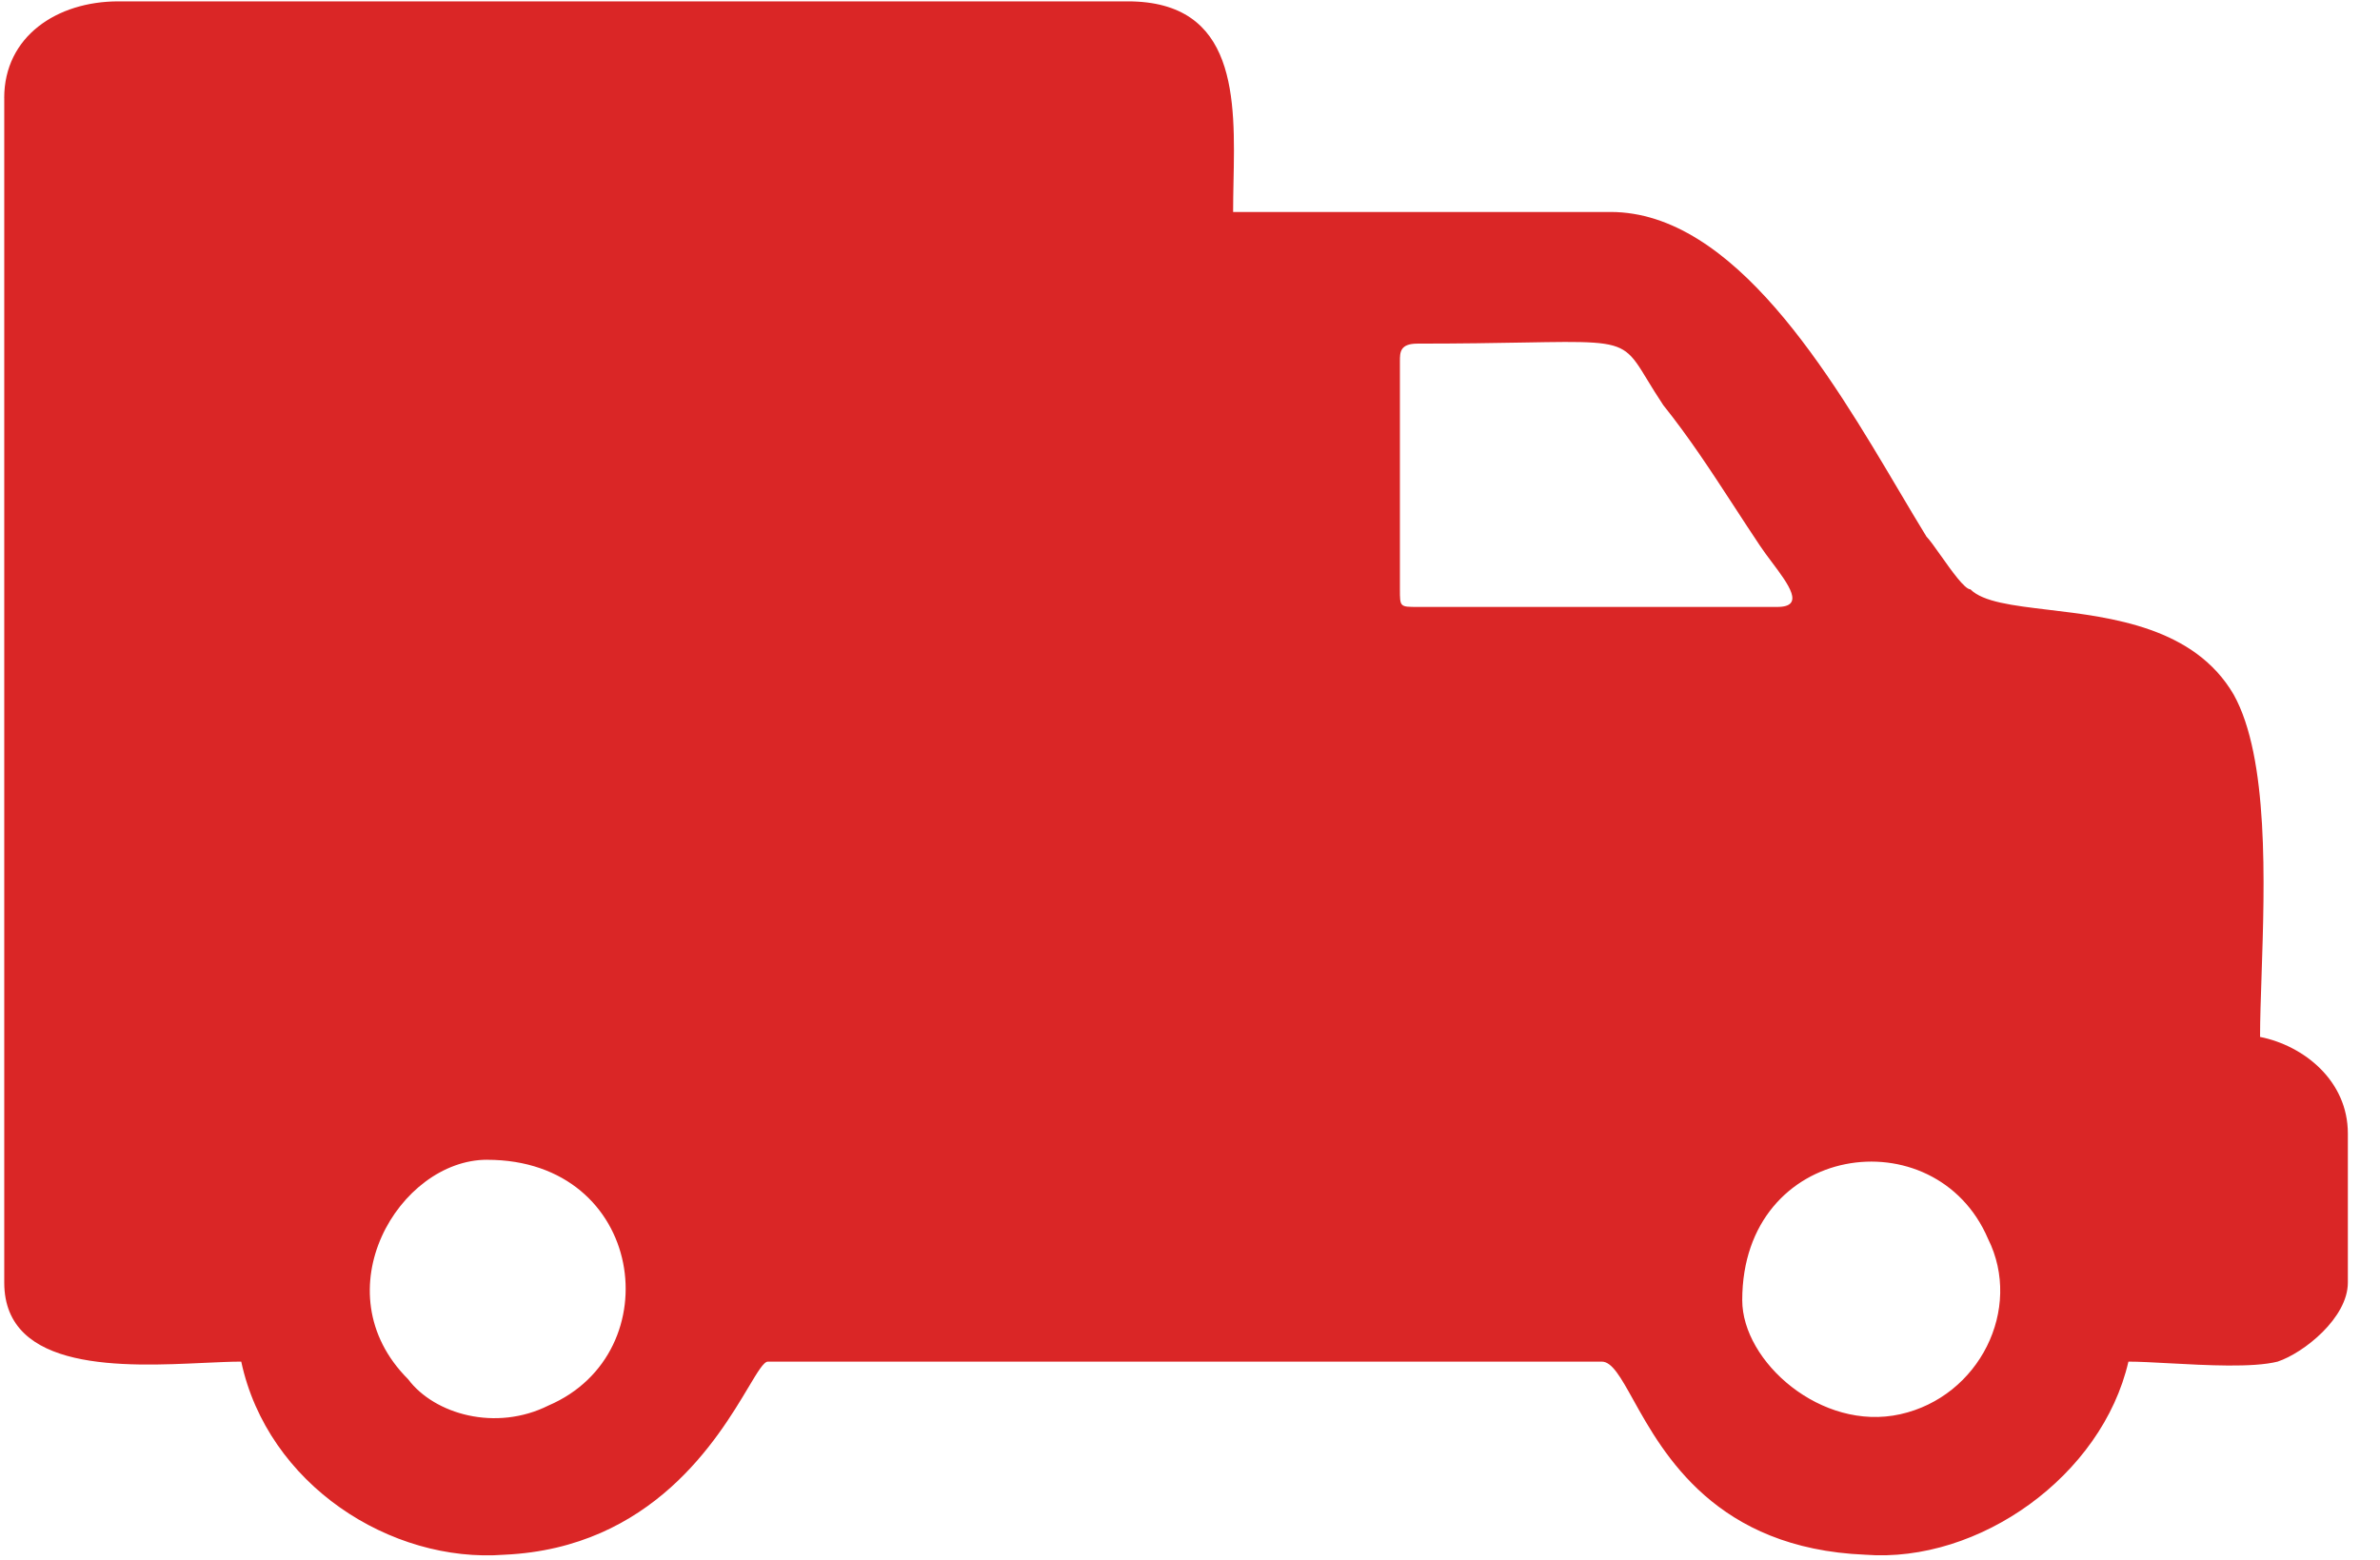 <svg width="61" height="40" viewBox="0 0 61 40" fill="none" xmlns="http://www.w3.org/2000/svg">
<path fill-rule="evenodd" clip-rule="evenodd" d="M0.109 32.881V2.509L0.108 2.51C0.108 0.935 1.458 0.035 3.033 0.035H28.905C31.712 0.035 31.66 2.537 31.615 4.673C31.61 4.934 31.605 5.189 31.605 5.434H41.278C44.442 5.434 46.91 9.604 48.683 12.6C48.928 13.013 49.159 13.404 49.377 13.758C49.456 13.837 49.591 14.027 49.742 14.241C50.021 14.635 50.356 15.108 50.502 15.108C50.826 15.432 51.586 15.523 52.5 15.632C54.128 15.826 56.243 16.079 57.251 17.808C58.151 19.426 58.044 22.626 57.965 24.994C57.945 25.588 57.926 26.13 57.926 26.582C59.051 26.807 60.176 27.707 60.176 29.057V32.881C60.176 33.781 59.051 34.681 58.376 34.906C57.743 35.065 56.554 35 55.591 34.948C55.184 34.926 54.819 34.906 54.552 34.906C53.877 37.831 50.727 40.081 47.803 39.856C43.982 39.697 42.639 37.284 41.862 35.887C41.541 35.31 41.317 34.906 41.054 34.906H19.681C19.576 34.906 19.421 35.165 19.182 35.565C18.402 36.872 16.723 39.683 12.932 39.856C10.008 40.081 6.858 38.056 6.183 34.906C5.913 34.906 5.588 34.922 5.23 34.938C3.199 35.033 0.109 35.177 0.109 32.881ZM35.88 15.108V9.259C35.88 9.034 35.88 8.809 36.33 8.809C37.463 8.809 38.346 8.793 39.041 8.781C40.716 8.751 41.3 8.741 41.673 9.016C41.873 9.164 42.012 9.393 42.225 9.744C42.334 9.923 42.463 10.135 42.629 10.384C43.297 11.219 43.841 12.054 44.445 12.98L44.445 12.98L44.445 12.98C44.655 13.303 44.872 13.636 45.104 13.983C45.194 14.119 45.302 14.263 45.41 14.407C45.842 14.983 46.273 15.559 45.554 15.559H36.33C36.105 15.559 35.992 15.559 35.936 15.502C35.88 15.446 35.88 15.334 35.88 15.109L35.88 15.108ZM14.058 36.031C17.208 34.681 16.533 29.732 12.483 29.732L12.484 29.731C10.233 29.731 8.209 33.106 10.459 35.356C11.133 36.256 12.708 36.706 14.058 36.031ZM50.953 31.756C49.604 28.607 44.655 29.282 44.654 33.331C44.654 34.906 46.679 36.706 48.704 36.255C50.728 35.806 51.853 33.556 50.953 31.756Z" fill="#DA2626"/>
</svg>
